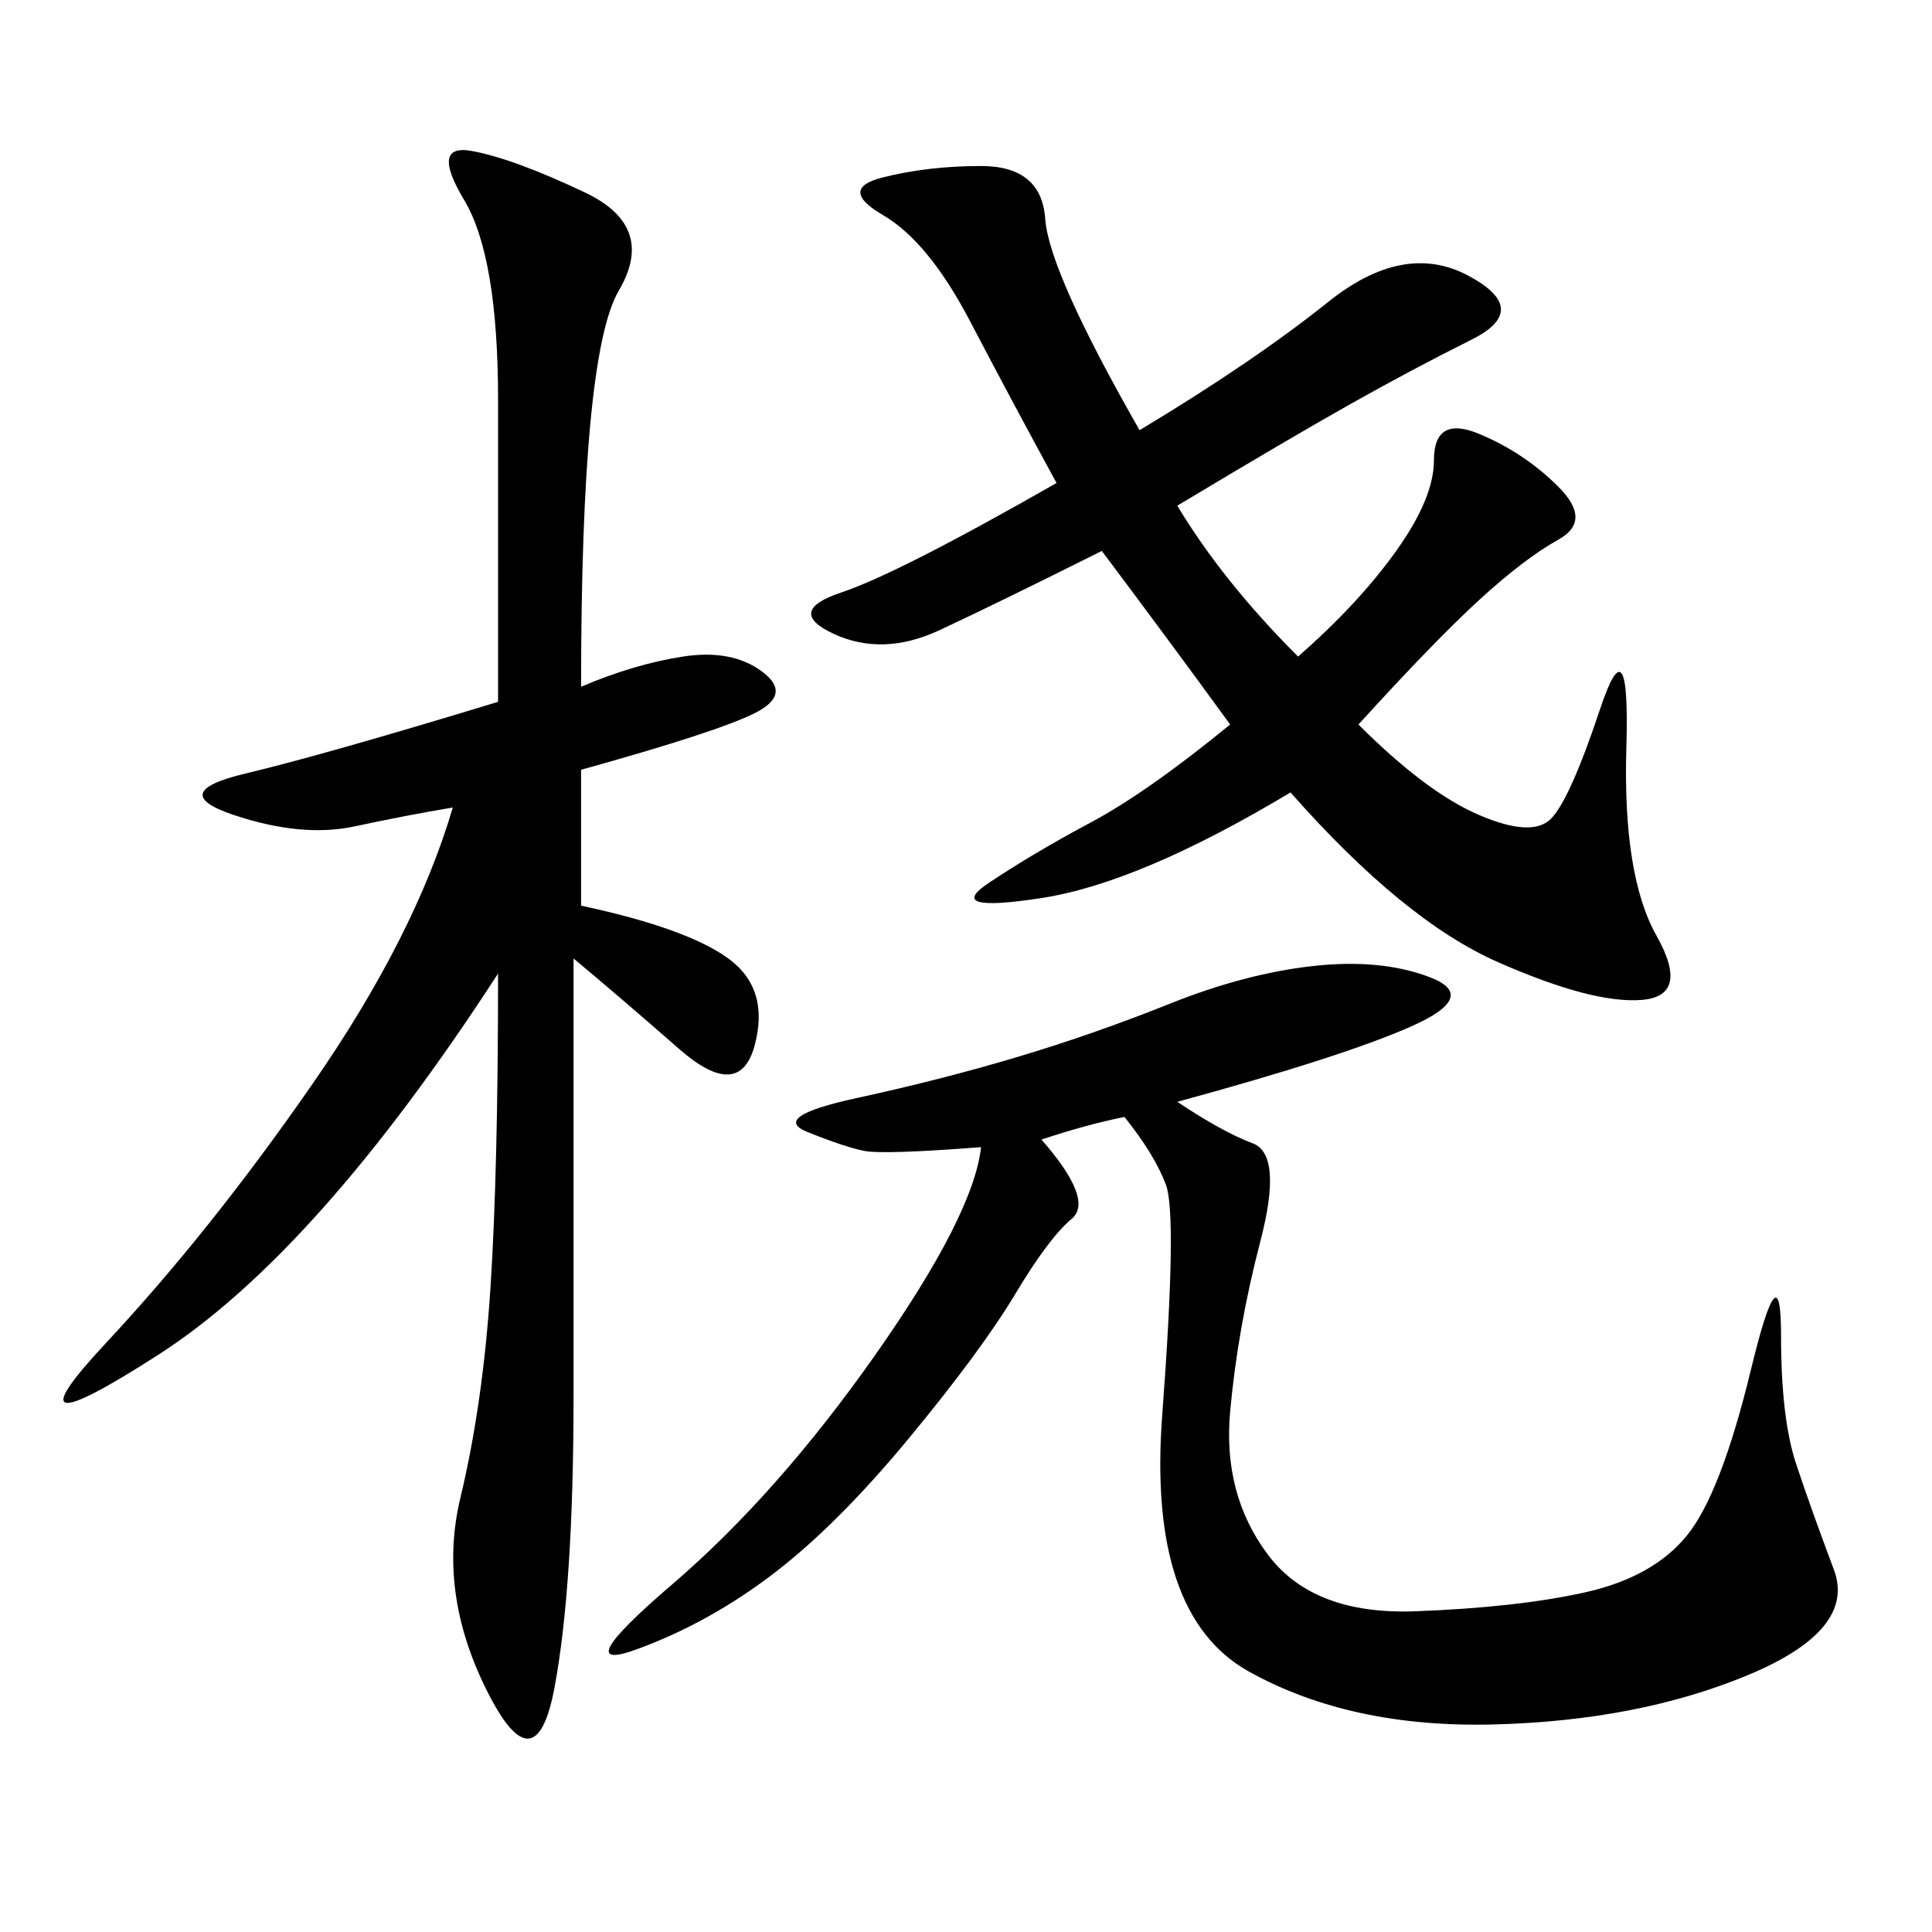 <svg xmlns="http://www.w3.org/2000/svg" xmlns:xlink="http://www.w3.org/1999/xlink" width="300" height="300"><path d="M90.23 140.63Q106.64 144.14 113.09 148.83Q119.53 153.52 117.19 162.30Q114.84 171.09 105.47 162.89Q96.09 154.69 89.06 148.83L89.06 148.83L89.06 216.80Q89.06 246.09 86.13 261.91Q83.20 277.73 75.59 262.50Q67.97 247.27 71.48 232.62Q75 217.97 76.17 199.80Q77.34 181.64 77.34 151.17L77.34 151.17Q49.22 194.53 24.61 210.35Q0 226.17 16.41 208.59Q32.81 191.02 48.63 168.16Q64.45 145.31 70.31 125.39L70.31 125.39Q63.28 126.56 55.08 128.32Q46.88 130.08 36.33 126.56Q25.78 123.05 38.09 120.12Q50.39 117.19 77.34 108.98L77.34 108.98L77.34 62.11Q77.34 39.84 72.07 31.05Q66.80 22.27 73.24 23.44Q79.69 24.61 90.82 29.88Q101.95 35.16 96.09 45.12Q90.23 55.08 90.23 106.64L90.23 106.64Q98.44 103.13 106.05 101.95Q113.67 100.78 118.36 104.30Q123.05 107.81 117.19 110.74Q111.33 113.67 90.23 119.53L90.23 119.53L90.23 140.63ZM176.95 66.80Q194.53 56.25 206.25 46.88Q217.97 37.50 227.93 42.77Q237.89 48.05 228.52 52.73Q219.14 57.42 209.77 62.70Q200.39 67.97 182.81 78.52L182.81 78.52Q189.84 90.23 201.56 101.95L201.56 101.95Q210.94 93.75 216.80 85.55Q222.66 77.34 222.66 71.48L222.66 71.48Q222.66 64.45 229.69 67.38Q236.72 70.31 241.99 75.59Q247.27 80.86 241.99 83.79Q236.72 86.72 229.69 93.16Q222.66 99.61 210.94 112.50L210.94 112.50Q221.48 123.05 229.69 126.56Q237.89 130.08 240.82 127.15Q243.75 124.22 248.44 110.16Q253.13 96.09 252.54 116.02Q251.95 135.94 257.23 145.31Q262.50 154.69 254.88 155.27Q247.27 155.86 232.62 149.41Q217.97 142.97 200.39 123.05L200.39 123.05Q176.95 137.11 161.72 139.45Q146.48 141.80 153.52 137.11Q160.55 132.42 169.34 127.73Q178.13 123.05 191.02 112.50L191.02 112.50Q181.64 99.61 171.09 85.55L171.09 85.55Q154.69 93.75 145.90 97.85Q137.11 101.95 129.49 98.44Q121.88 94.92 130.66 91.99Q139.45 89.06 164.06 75L164.06 75Q157.03 62.11 150.59 49.80Q144.14 37.50 137.11 33.40Q130.08 29.30 137.11 27.54Q144.14 25.78 152.34 25.78L152.34 25.78Q161.72 25.78 162.30 33.98Q162.89 42.19 176.95 66.80L176.95 66.80ZM182.81 171.09Q189.84 175.78 194.53 177.54Q199.22 179.30 195.70 192.77Q192.19 206.25 191.02 219.14Q189.84 232.03 196.88 241.41Q203.91 250.78 219.73 250.20Q235.55 249.61 246.09 247.27Q256.64 244.92 261.91 238.48Q267.19 232.03 271.88 212.70Q276.56 193.36 276.56 207.42L276.56 207.42Q276.56 220.31 278.91 227.34Q281.25 234.38 284.77 243.75Q288.28 253.13 271.29 260.16Q254.30 267.19 232.03 267.77Q209.77 268.36 193.95 259.57Q178.13 250.78 180.47 219.73Q182.81 188.67 181.05 183.98Q179.30 179.30 174.61 173.44L174.61 173.44Q168.75 174.61 161.72 176.95L161.72 176.95Q169.92 186.33 166.41 189.26Q162.89 192.19 157.62 200.98Q152.34 209.77 141.21 223.24Q130.08 236.72 120.12 244.34Q110.16 251.95 99.02 256.05Q87.89 260.16 104.30 246.09Q120.70 232.03 135.94 210.35Q151.17 188.67 152.34 178.13L152.34 178.13Q137.11 179.30 134.18 178.71Q131.25 178.13 125.39 175.78Q119.53 173.44 133.01 170.51Q146.48 167.58 158.20 164.06Q169.92 160.55 181.64 155.86Q193.36 151.17 203.91 150Q214.45 148.83 222.07 151.76Q229.69 154.69 219.14 159.38Q208.59 164.06 182.81 171.09L182.81 171.09Z"/></svg>